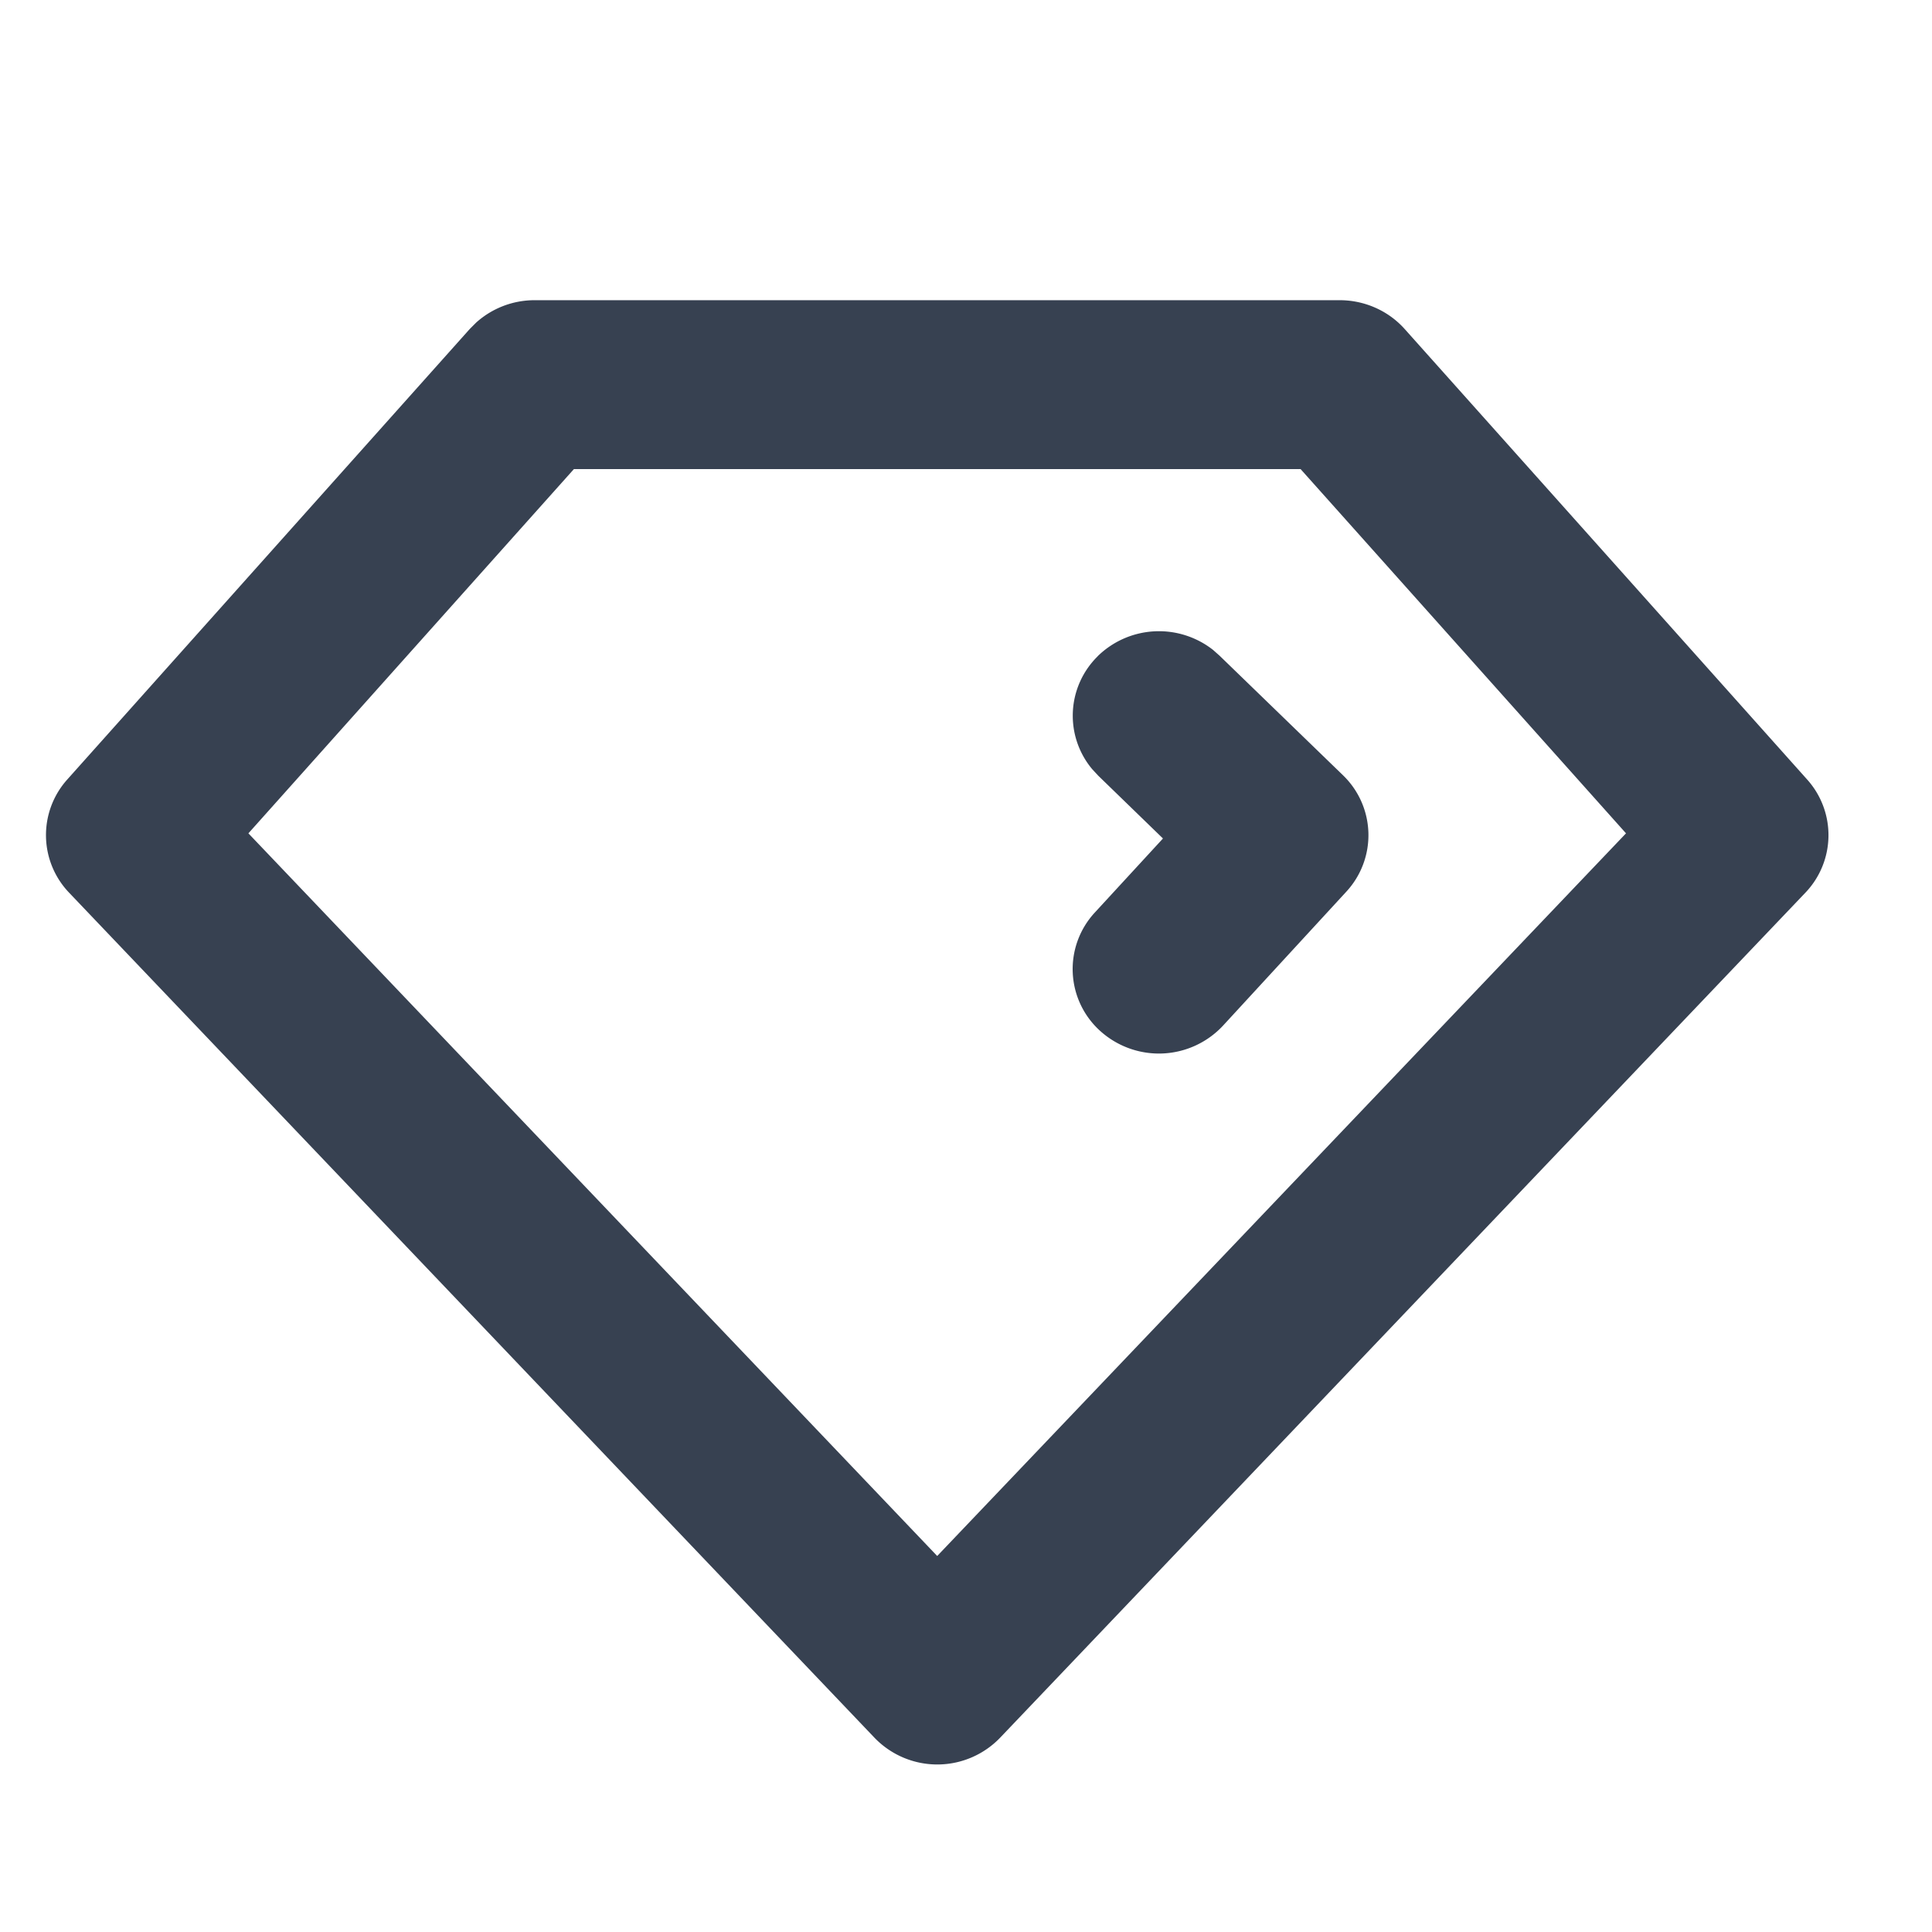 <svg fill="none" height="21" width="21" xmlns="http://www.w3.org/2000/svg"><path d="M14.562 3.263c.27 0 .528.114.706.313l4.375 4.897a.905.905 0 01-.02 1.231l-8.75 9.182a.947.947 0 01-1.37 0L.752 9.704a.905.905 0 01-.021-1.231l4.375-4.897.07-.07a.949.949 0 01.635-.243zM2.7 9.058l7.487 7.855 7.487-7.855-3.537-3.959H6.238zm9.23-1.924a.952.952 0 011.255-.07l.071.063 1.34 1.298a.905.905 0 01.038 1.267l-1.34 1.456a.952.952 0 01-1.324.068.905.905 0 01-.07-1.297l.741-.805-.703-.682-.065-.07a.905.905 0 01.058-1.228z" fill="#374151"/></svg>